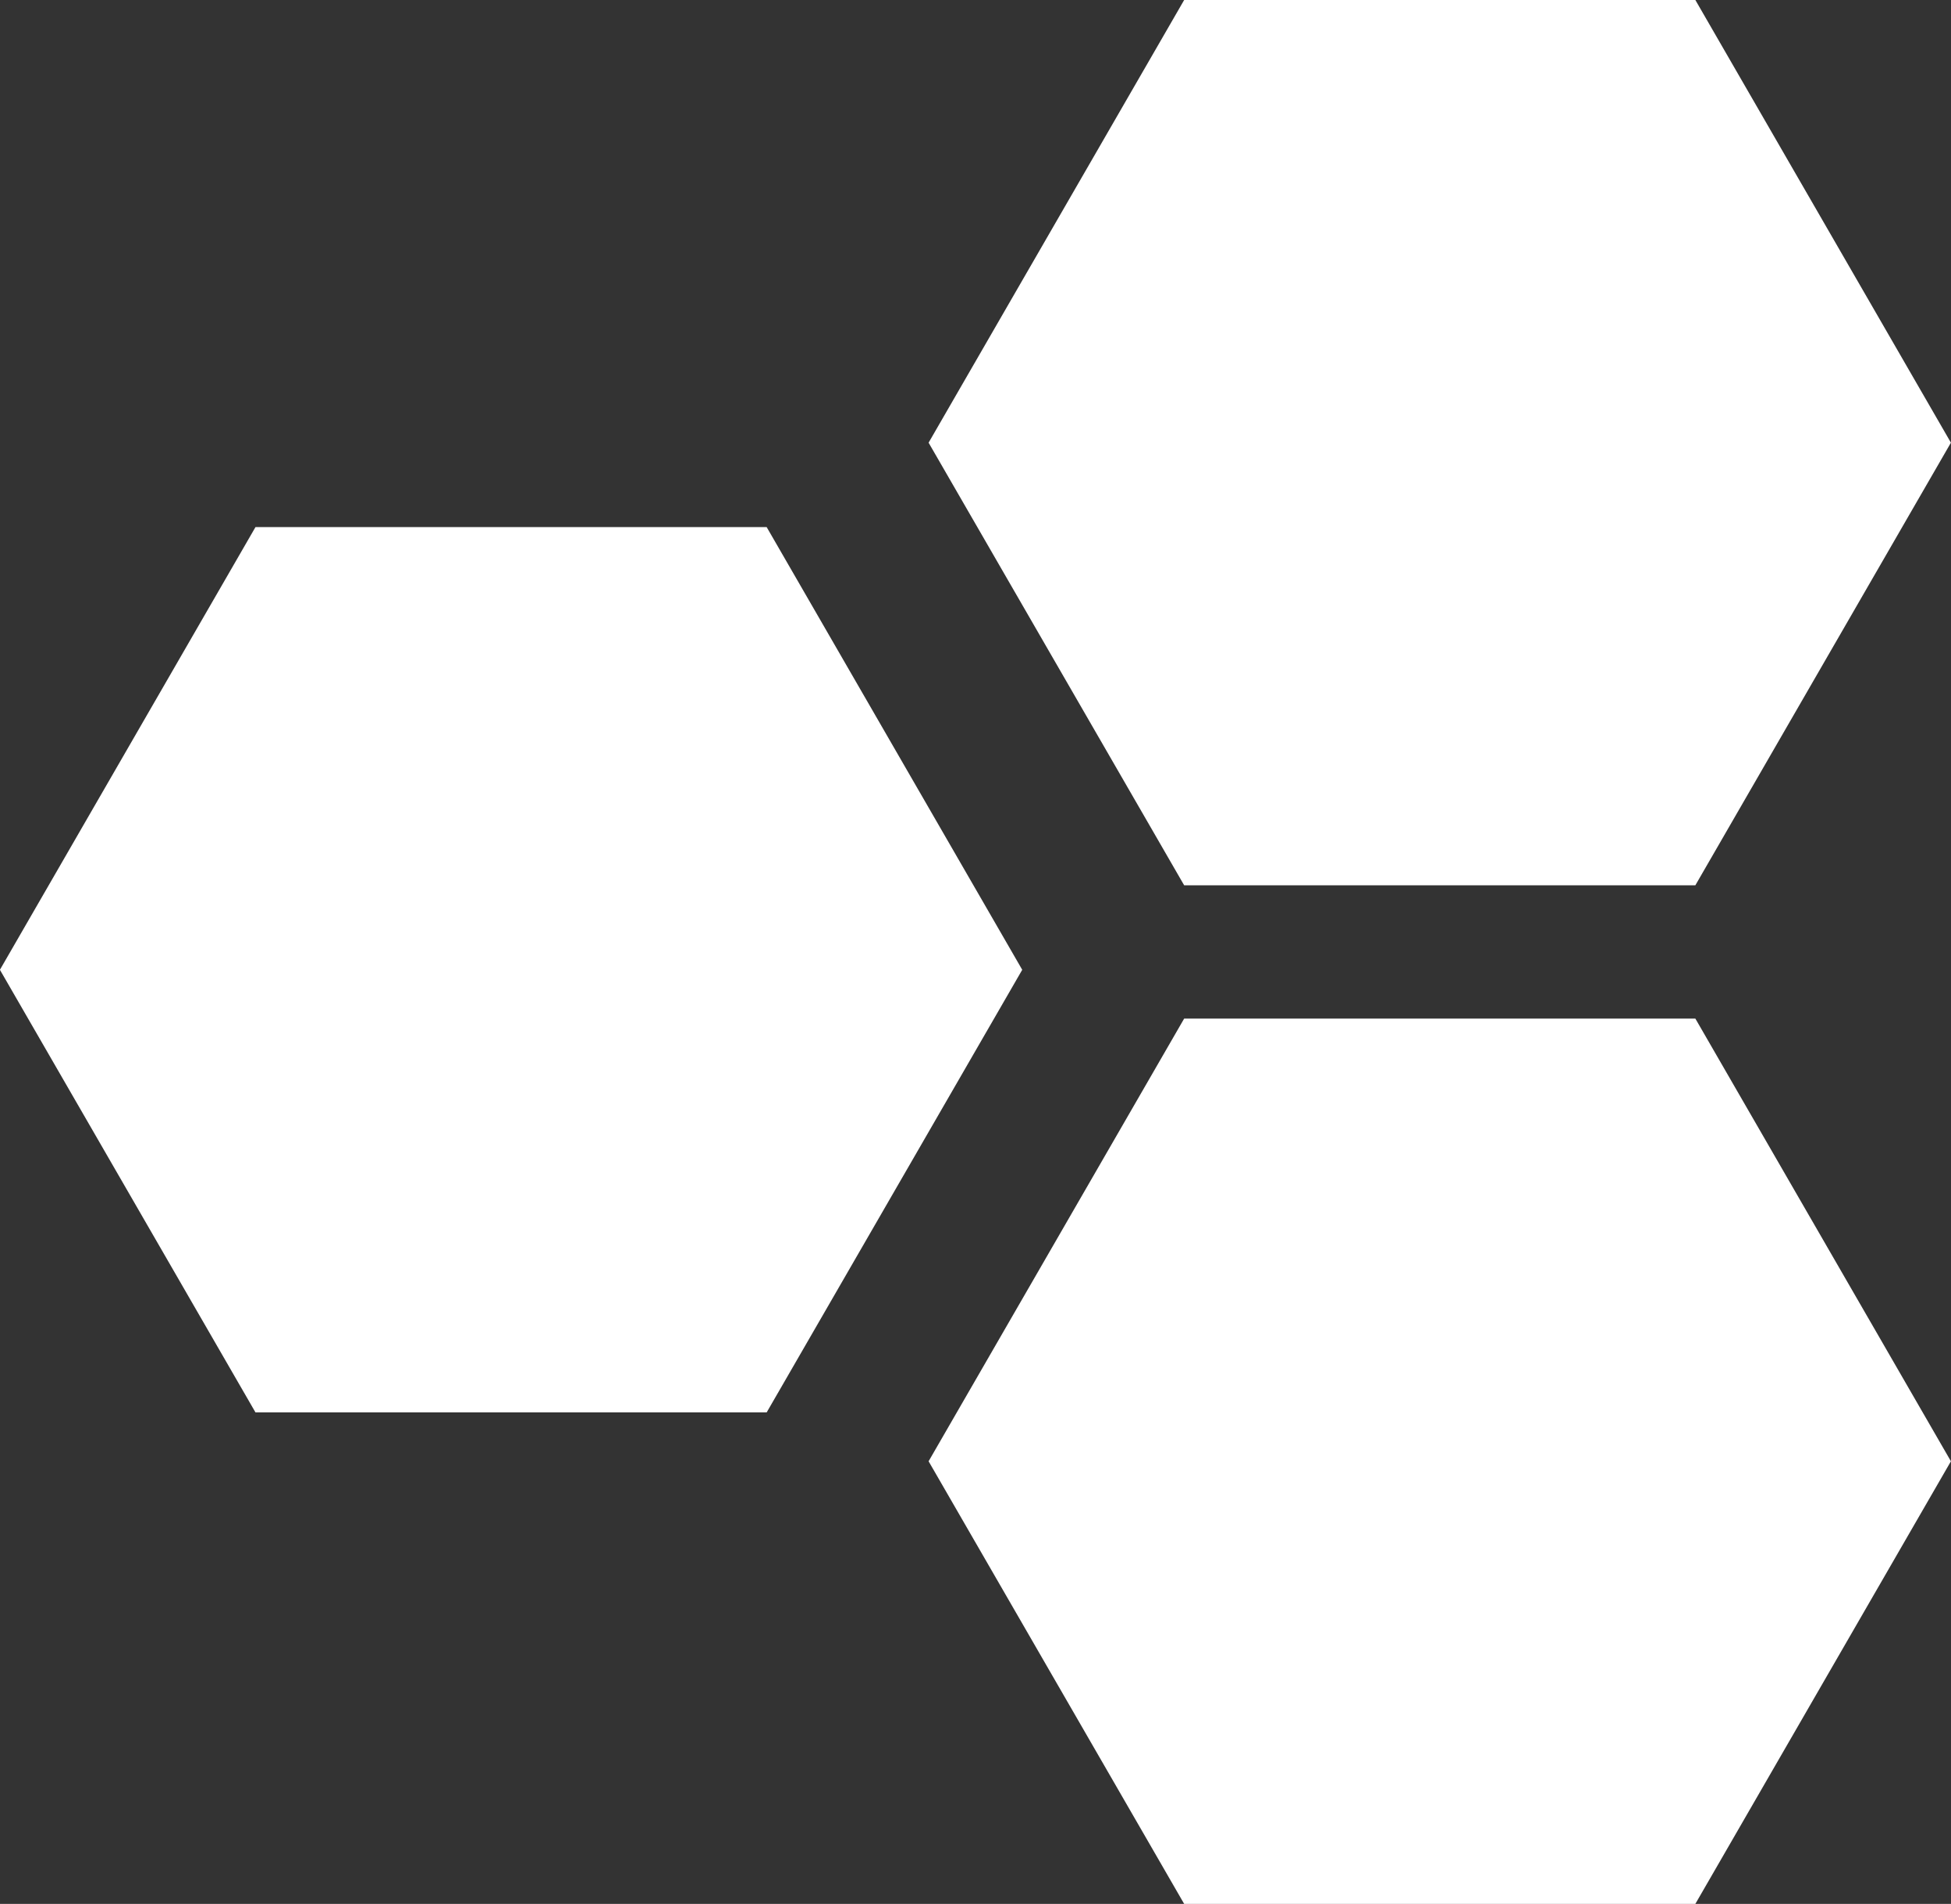 <svg xmlns="http://www.w3.org/2000/svg" width="23.109" height="22.553" viewBox="0 0 23.109 22.553">
  <rect x="0" y="0" width="23.109" height="22.553" fill="#333333" stroke="none"/>
  <g id="Group_1597" data-name="Group 1597" transform="translate(-186.446 -252.603)">
    <path id="Path_19359" data-name="Path 19359" d="M3.027,0,0,5.244l3.027,5.243H9.082l3.027-5.243L9.082,0Z" transform="translate(197.445 252.603)" fill="#fff"/>
    <path id="Path_19361" data-name="Path 19361" d="M3.027,0,0,5.244l3.027,5.243H9.082l3.027-5.243L9.082,0Z" transform="translate(197.445 264.669)" fill="#fff"/>
    <path id="Path_19360" data-name="Path 19360" d="M3.027,0,0,5.244l3.027,5.243H9.082l3.027-5.243L9.082,0Z" transform="translate(186.445 258.847)" fill="#fff"/>
  </g>
</svg>
